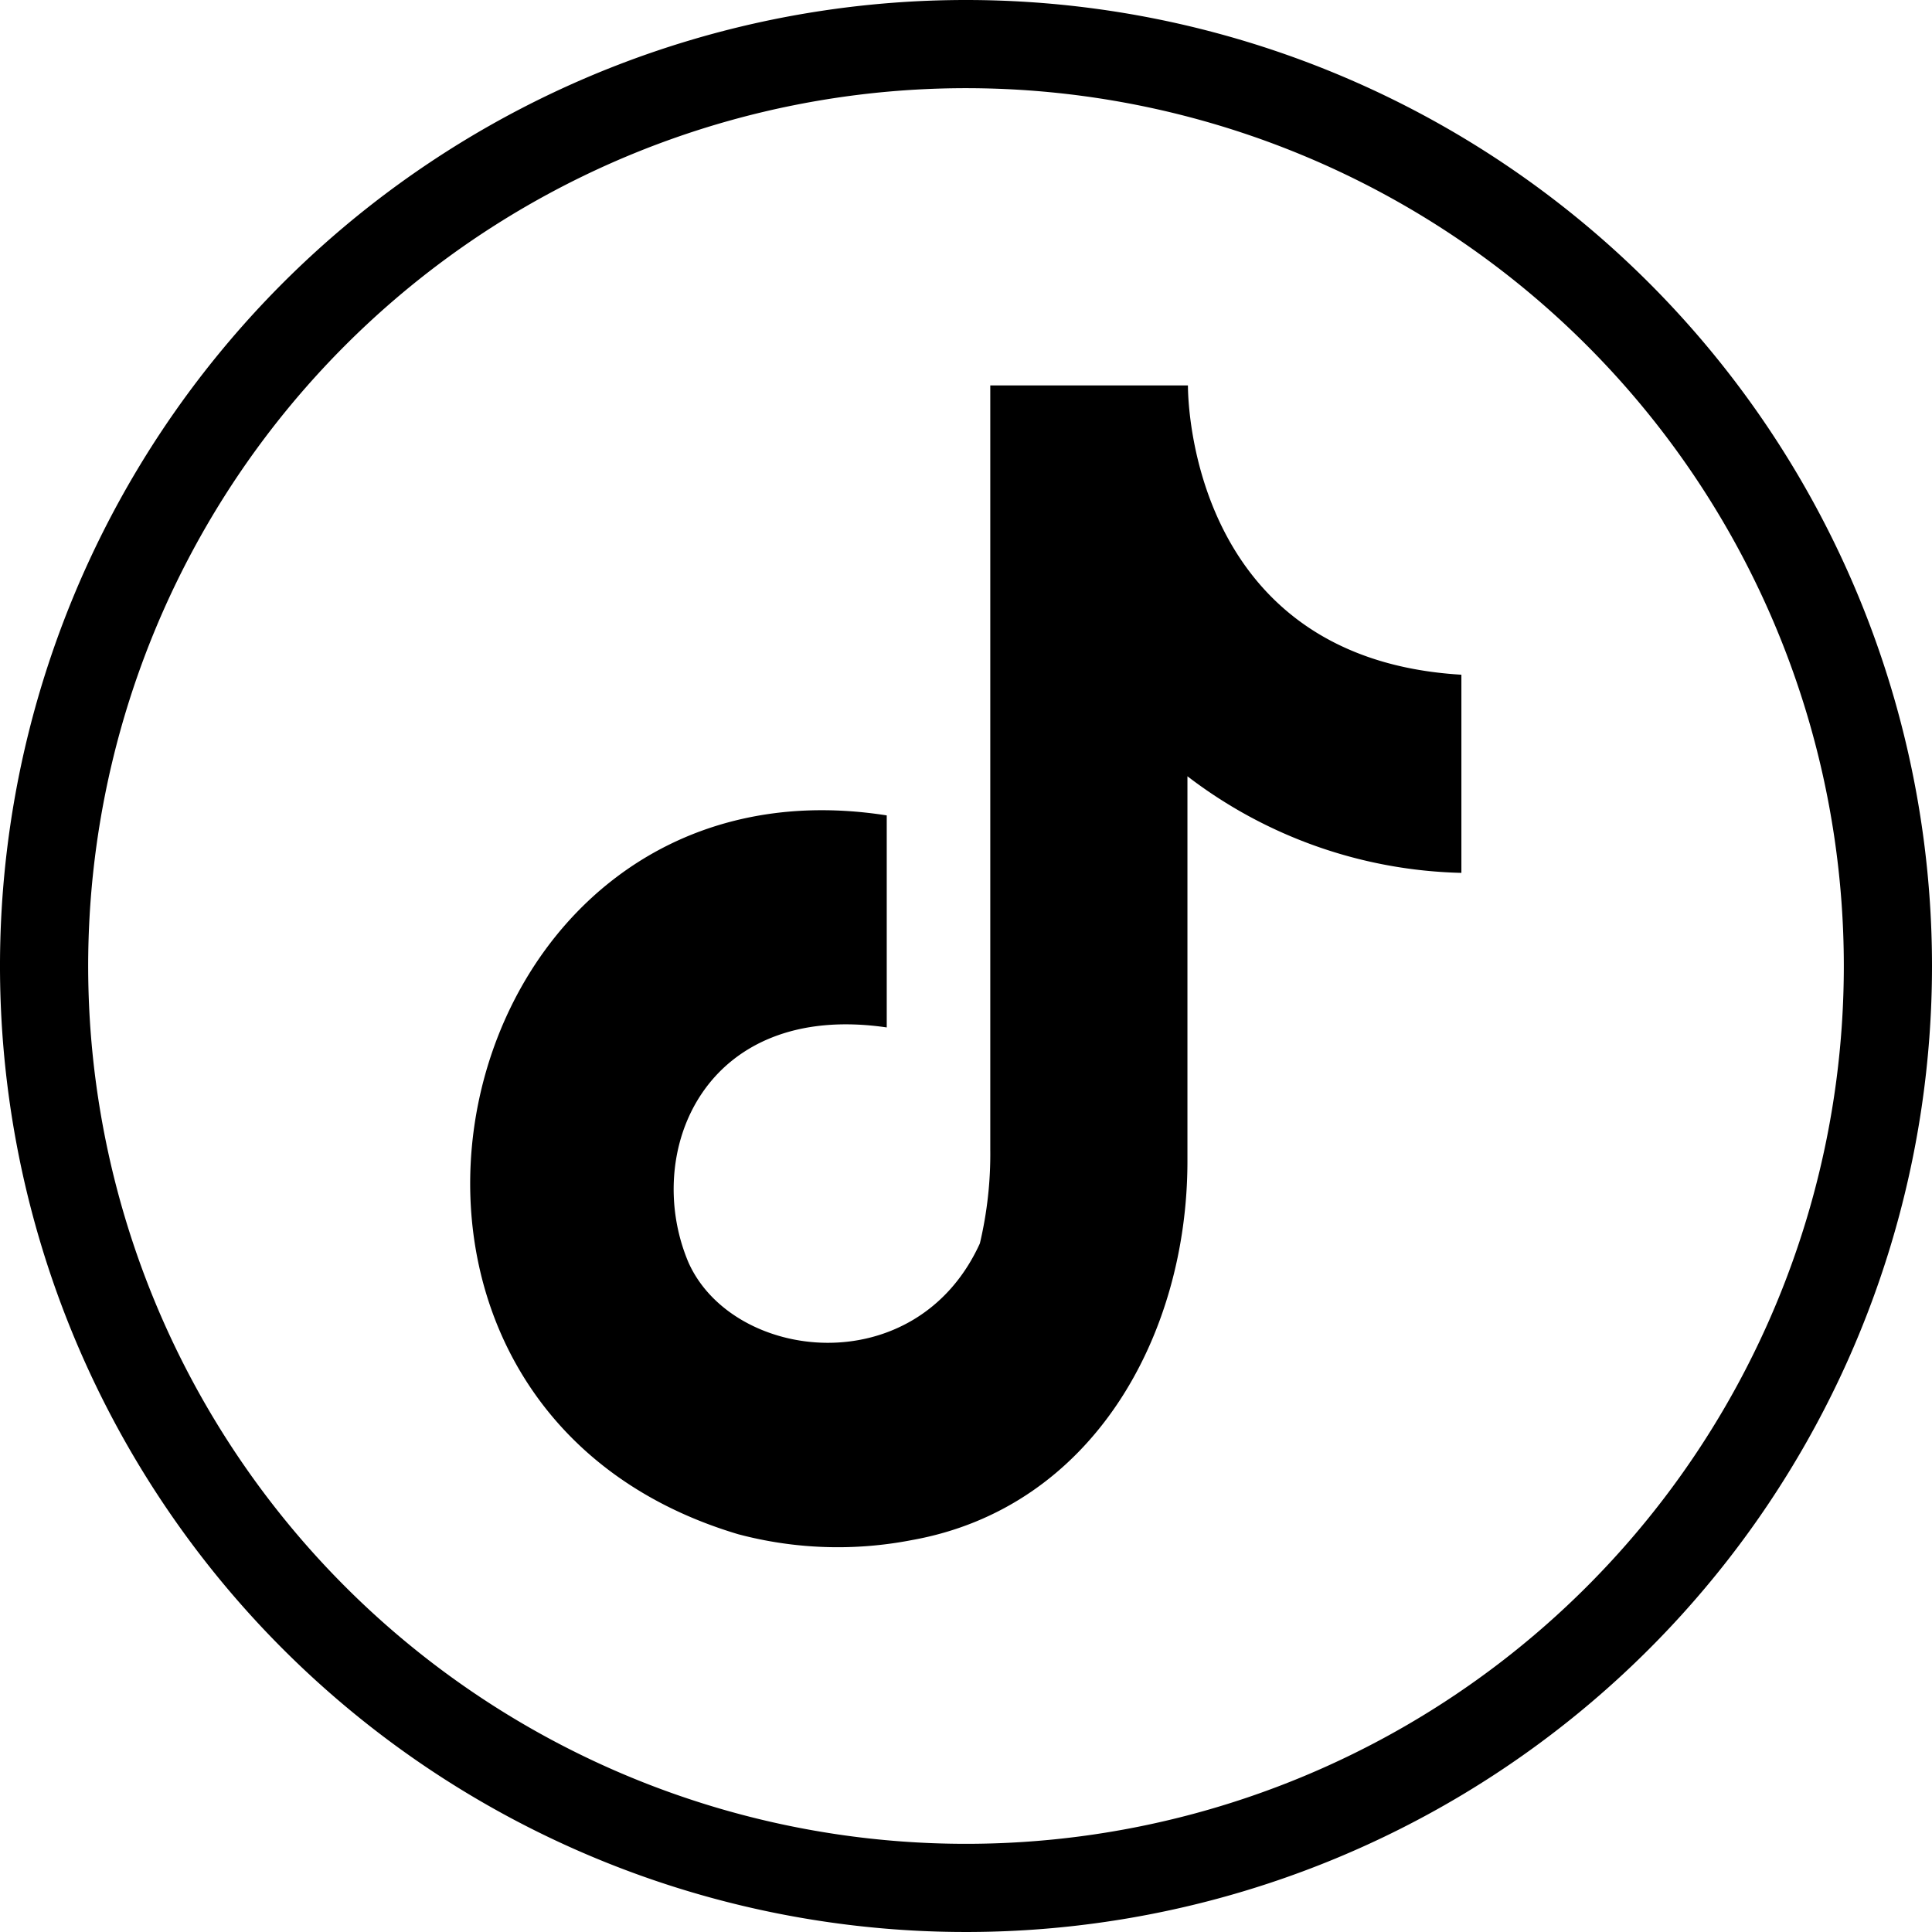 <svg xmlns="http://www.w3.org/2000/svg" viewBox="0 0 39 39"><defs><style>.cls-1,.cls-2{fill:#000000;}.cls-2{fill-rule:evenodd;}</style></defs><title>tiktok-new-new</title><g id="Layer_1" data-name="Layer 1"><path class="cls-1" d="M20,.56a19.5,19.5,0,1,0,19.5,19.5A19.5,19.5,0,0,0,20,.56Zm0,37.22A17.72,17.72,0,1,1,37.72,20.06,17.72,17.72,0,0,1,20,37.78Z" transform="translate(-0.5 -0.56)"/></g><g id="Layer_6" data-name="Layer 6"><path class="cls-2" d="M24.48,8.34v0c0,.36.1,5.52,5.52,5.84v4a9.44,9.44,0,0,1-5.53-1.95V24c0,3.51-1.91,7-5.57,7.65a7.83,7.83,0,0,1-3.5-.12c-8.94-2.67-6-15.92,3-14.51v4.28c-3.7-.54-4.94,2.54-4,4.75.9,2,4.59,2.44,5.88-.39a7.83,7.83,0,0,0,.21-1.9V8.34Z" transform="translate(-0.5 -0.56)"/></g></svg>